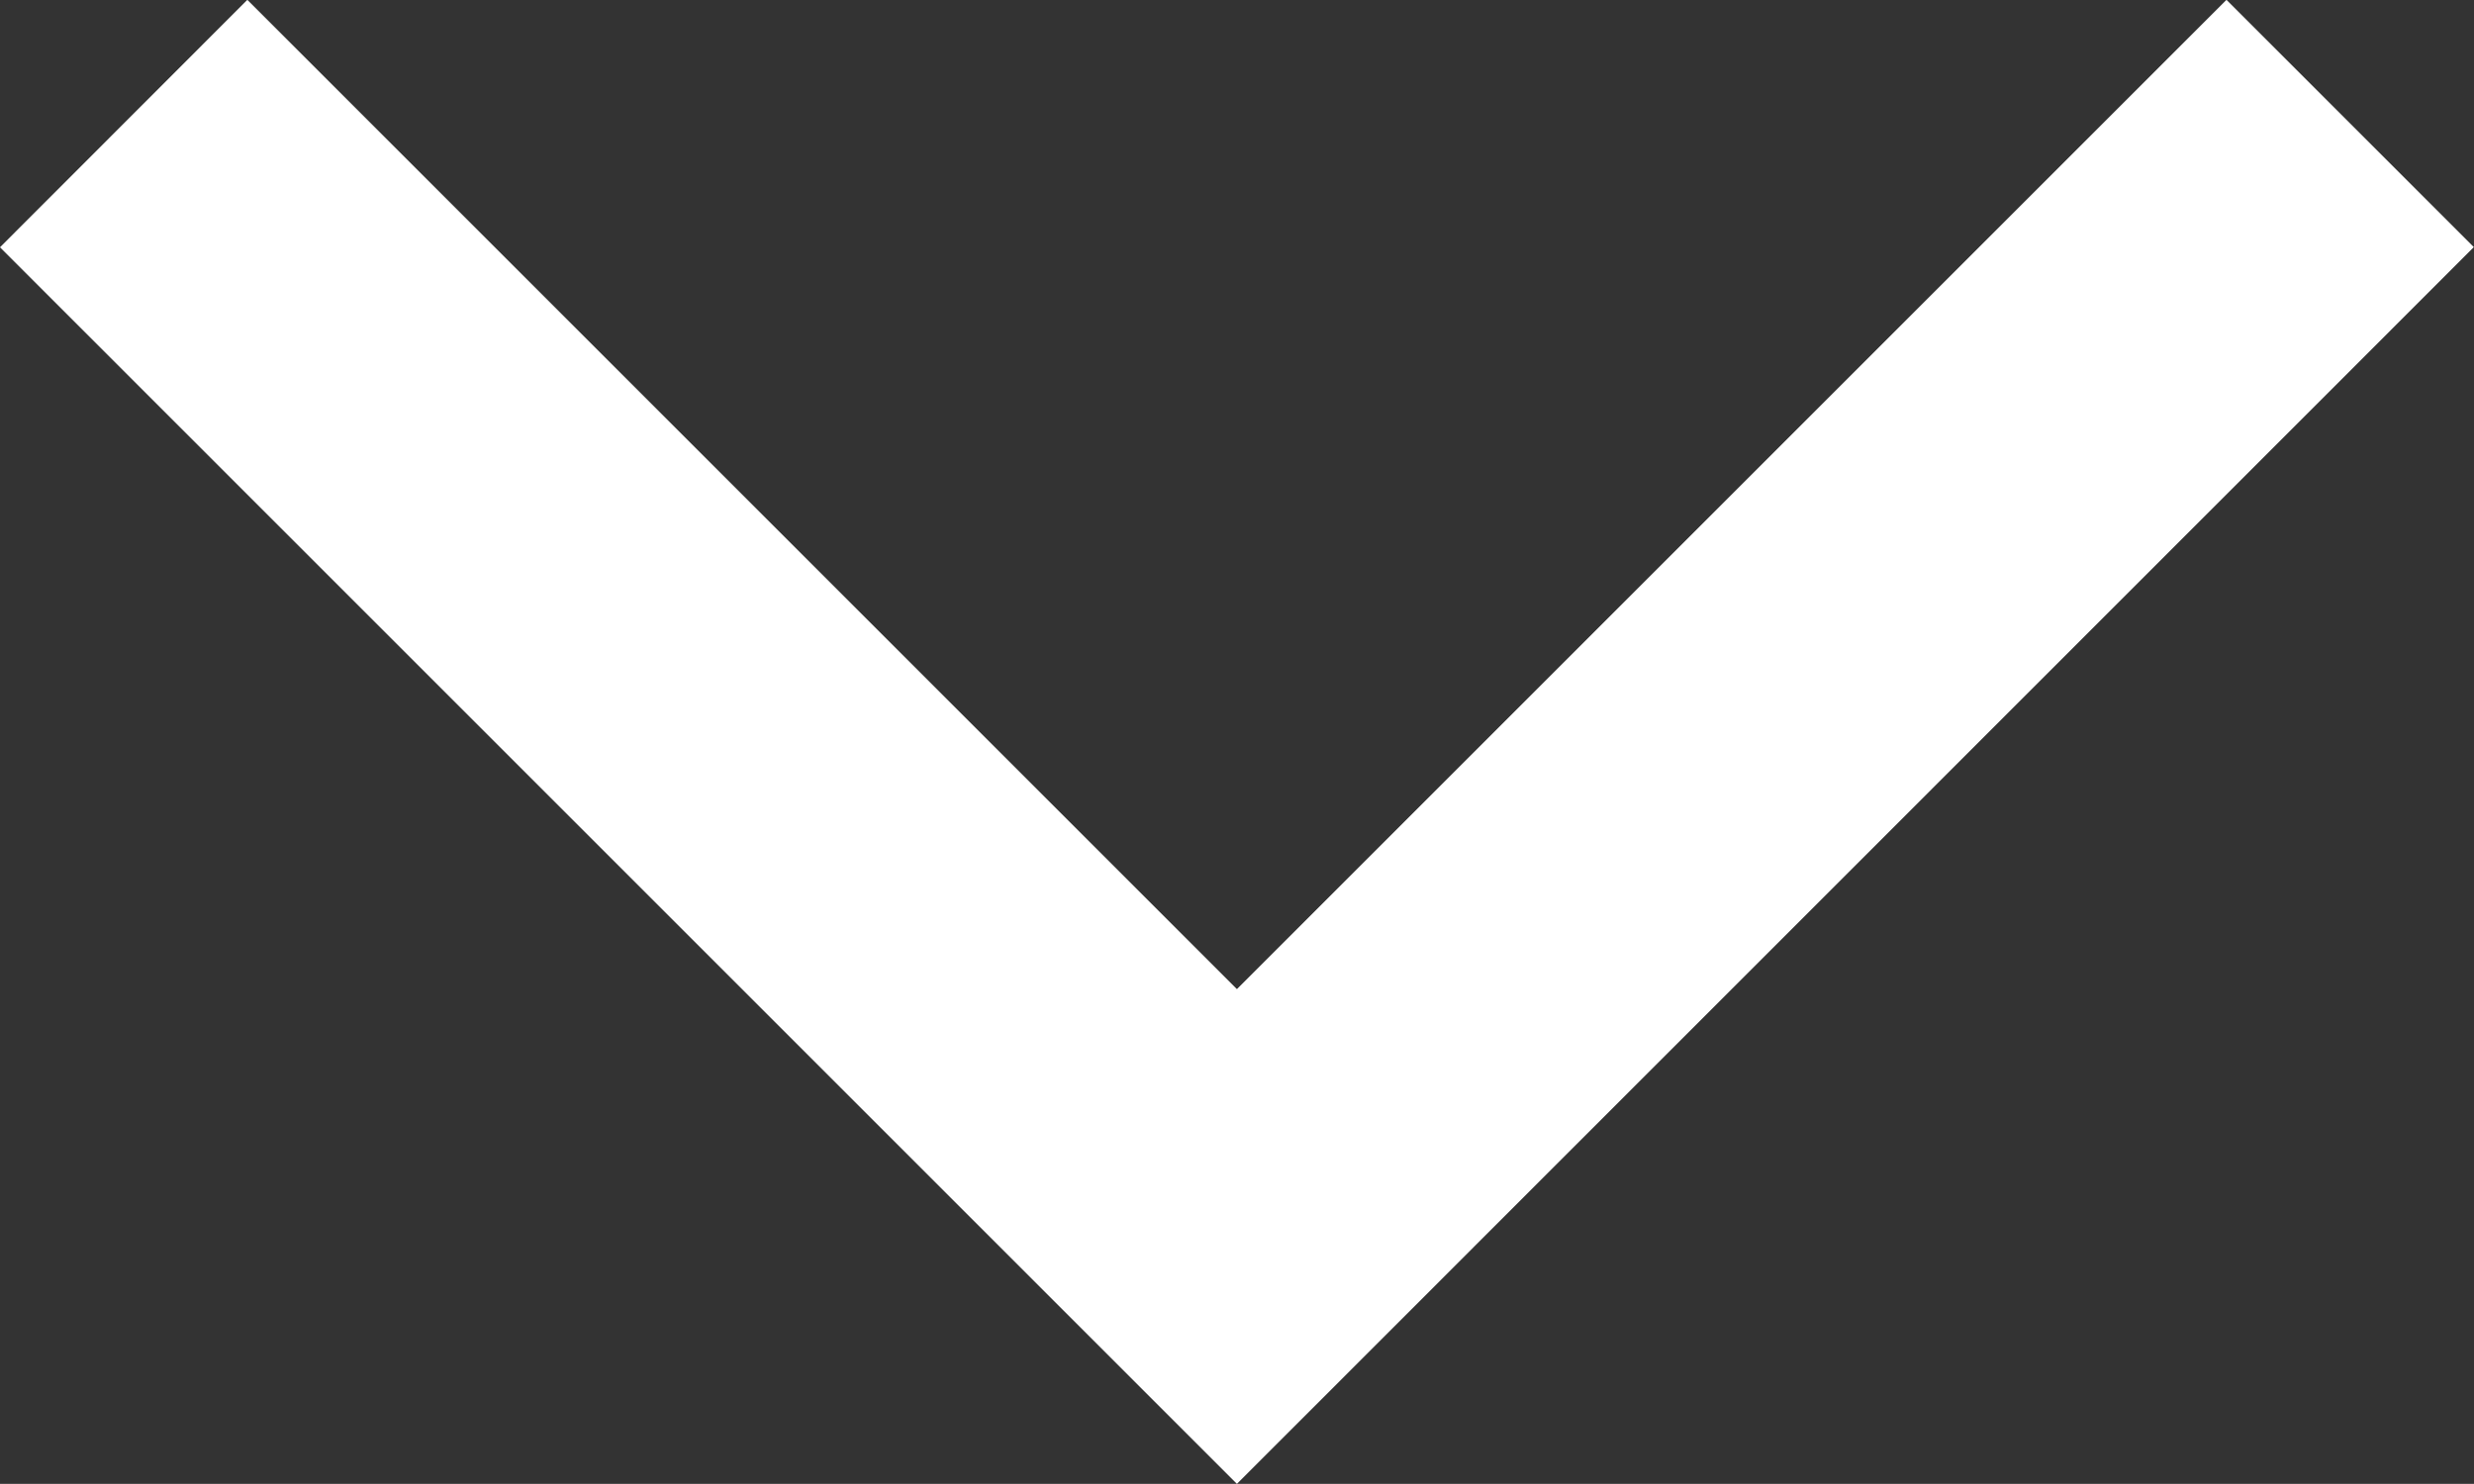<svg xmlns="http://www.w3.org/2000/svg" width="14.143" height="8.485" viewBox="0 0 14.143 8.485">
  <rect x="0" y="0" width="14.143" height="8.485" fill="#333333" stroke="none"/>
  <defs>
    <style>
      .cls-1 {
        fill: #fff;
      }
    </style>
  </defs>
  <path id="chevron-up" class="cls-1" d="M17.657,7.757l1.414,1.414L12,16.243,4.929,9.172,6.343,7.757,12,13.414Z" transform="translate(-4.929 -7.758)"/>
</svg>
